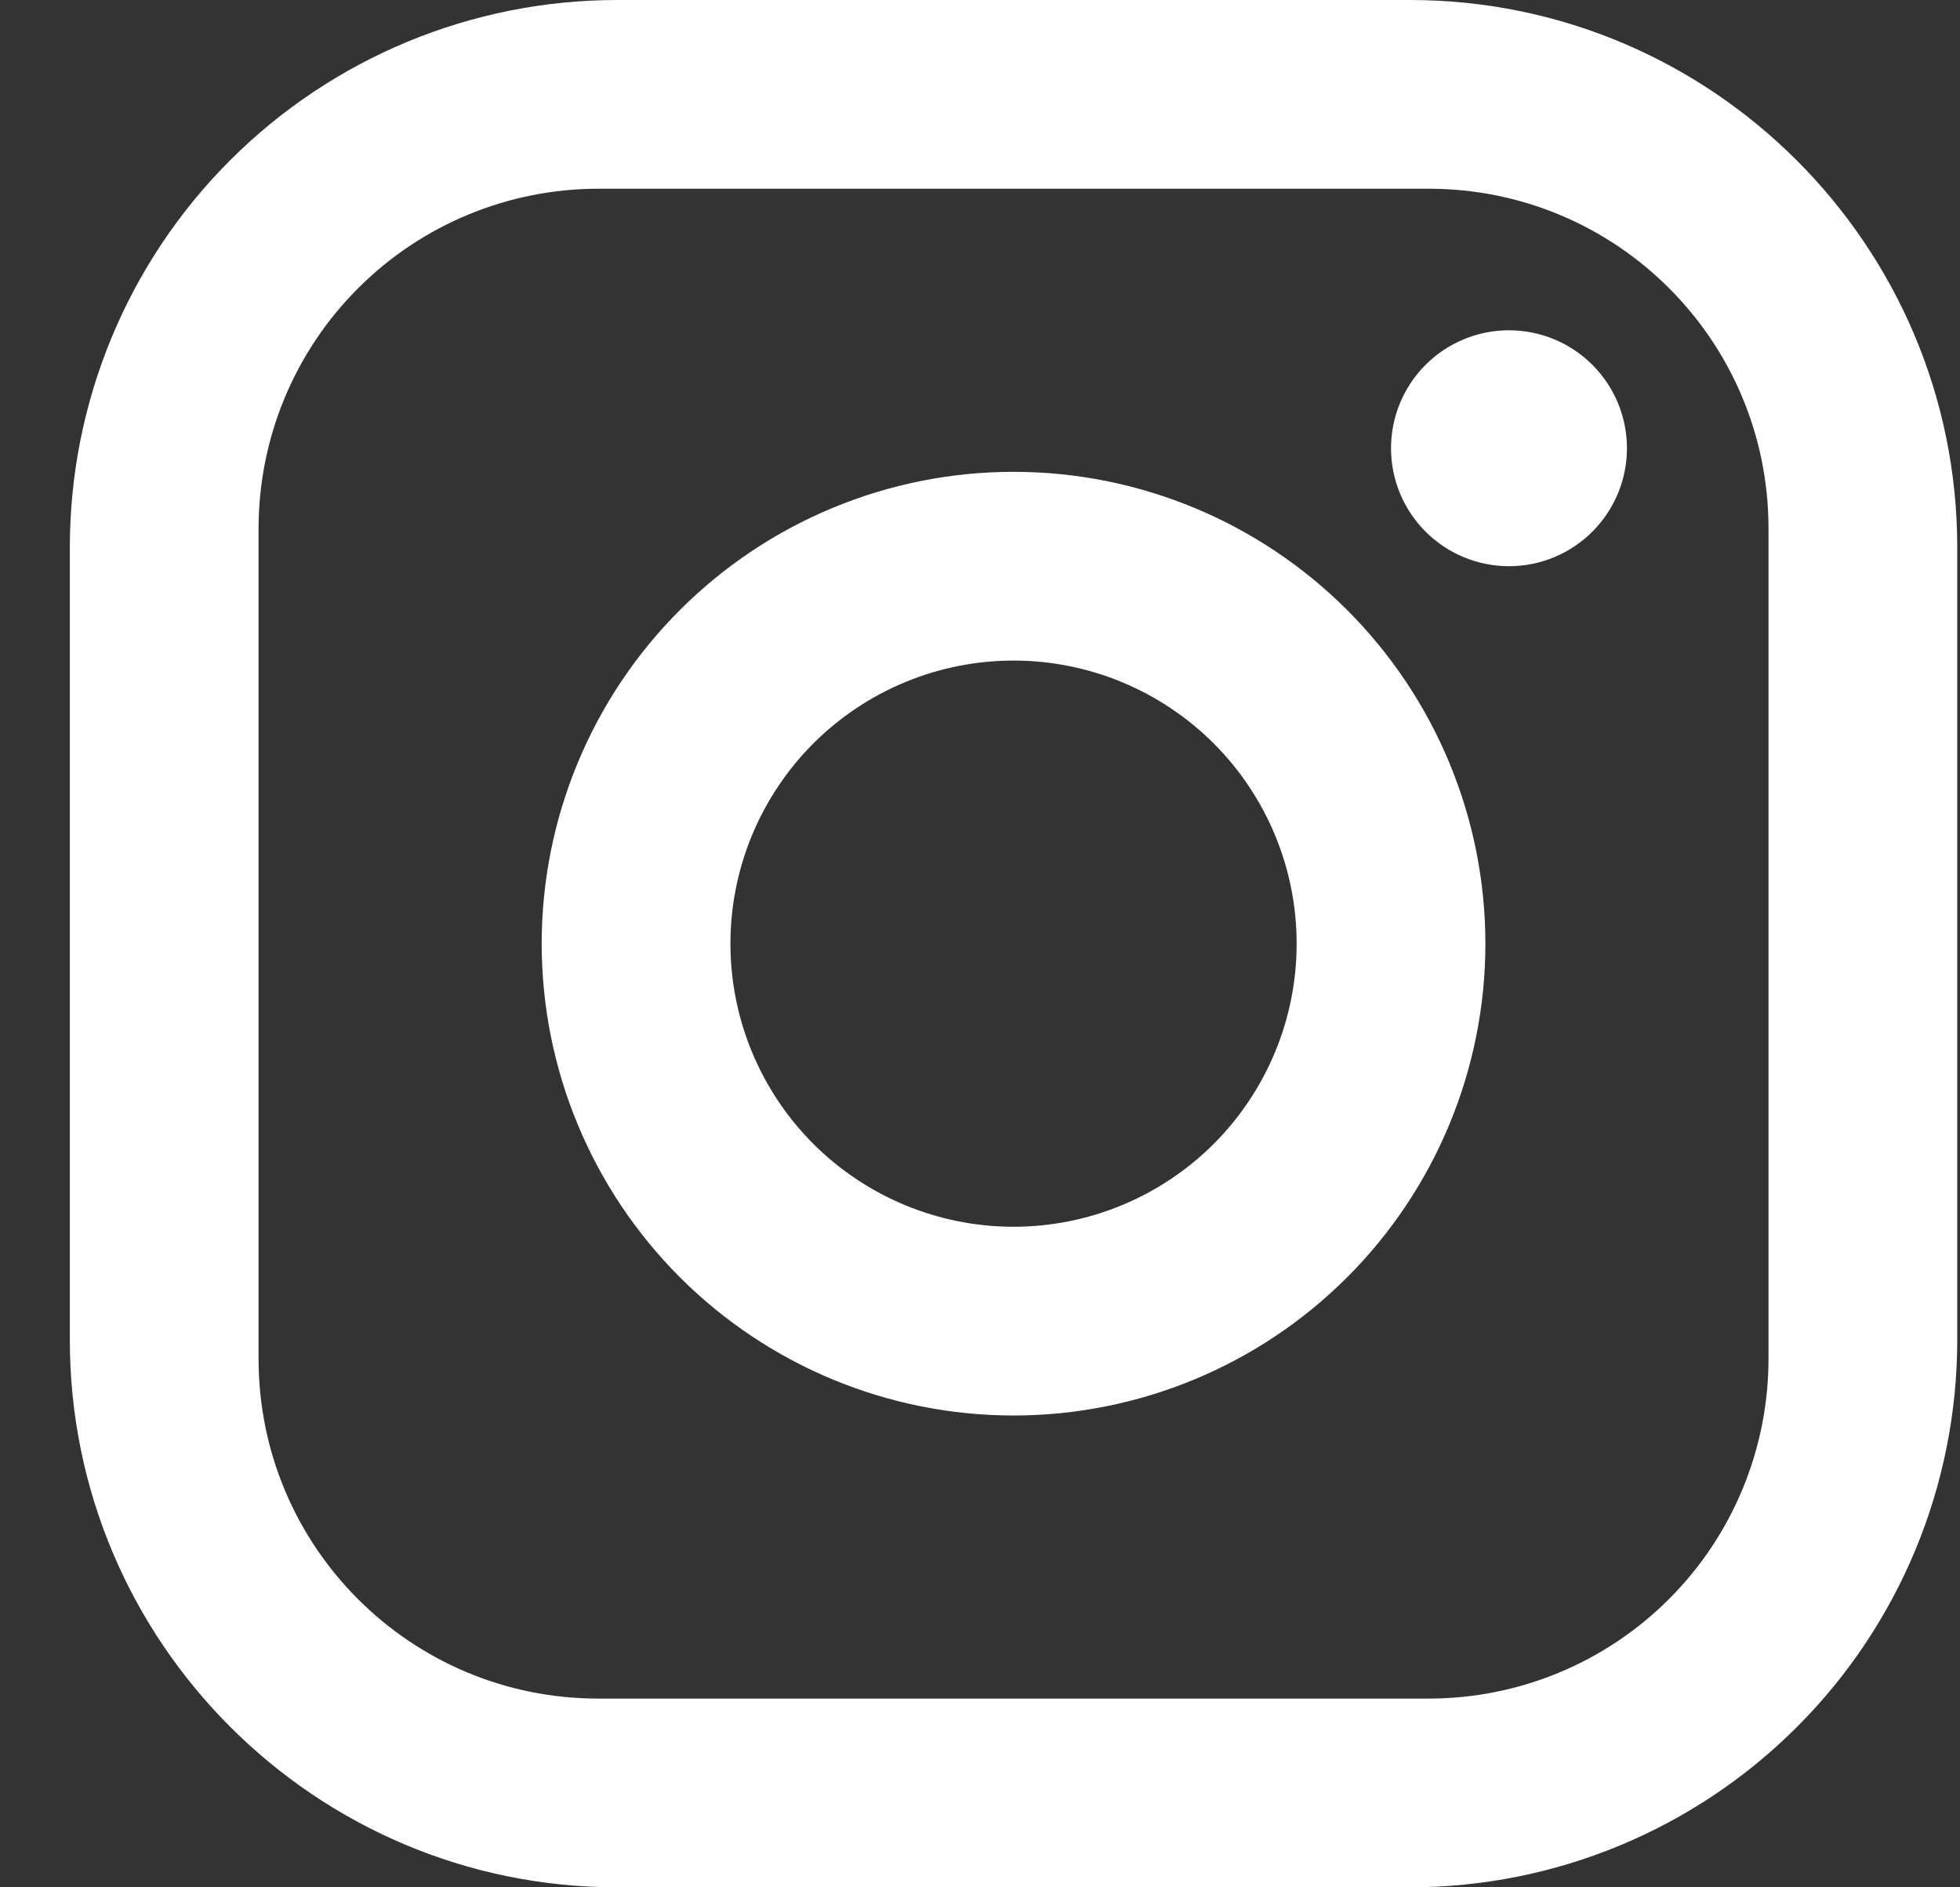 <svg width="27" height="26" viewBox="0 0 27 26" fill="none" xmlns="http://www.w3.org/2000/svg">
<rect x="0" y="0" width="27" height="26" fill="#333333" stroke="none"/>
<path d="M8.502 0H19.422C23.582 0 26.962 3.38 26.962 7.54V18.46C26.962 20.46 26.168 22.378 24.753 23.792C23.34 25.206 21.422 26 19.422 26H8.502C4.342 26 0.962 22.62 0.962 18.46V7.54C0.962 5.54 1.756 3.622 3.17 2.208C4.584 0.794 6.502 0 8.502 0ZM8.242 2.6C7.001 2.6 5.81 3.093 4.933 3.971C4.055 4.848 3.562 6.039 3.562 7.28V18.72C3.562 21.307 5.655 23.4 8.242 23.4H19.682C20.923 23.4 22.113 22.907 22.991 22.029C23.869 21.152 24.362 19.961 24.362 18.72V7.28C24.362 4.693 22.269 2.6 19.682 2.6H8.242ZM20.787 4.55C21.218 4.55 21.631 4.721 21.936 5.026C22.241 5.331 22.412 5.744 22.412 6.175C22.412 6.606 22.241 7.019 21.936 7.324C21.631 7.629 21.218 7.8 20.787 7.8C20.356 7.8 19.943 7.629 19.638 7.324C19.333 7.019 19.162 6.606 19.162 6.175C19.162 5.744 19.333 5.331 19.638 5.026C19.943 4.721 20.356 4.55 20.787 4.55ZM13.962 6.5C15.686 6.5 17.339 7.185 18.558 8.404C19.777 9.623 20.462 11.276 20.462 13C20.462 14.724 19.777 16.377 18.558 17.596C17.339 18.815 15.686 19.5 13.962 19.5C12.238 19.5 10.585 18.815 9.366 17.596C8.147 16.377 7.462 14.724 7.462 13C7.462 11.276 8.147 9.623 9.366 8.404C10.585 7.185 12.238 6.5 13.962 6.5ZM13.962 9.1C12.928 9.1 11.936 9.511 11.204 10.242C10.473 10.974 10.062 11.966 10.062 13C10.062 14.034 10.473 15.026 11.204 15.758C11.936 16.489 12.928 16.9 13.962 16.9C14.996 16.9 15.988 16.489 16.72 15.758C17.451 15.026 17.862 14.034 17.862 13C17.862 11.966 17.451 10.974 16.72 10.242C15.988 9.511 14.996 9.1 13.962 9.1Z" fill="white"/>
</svg>
